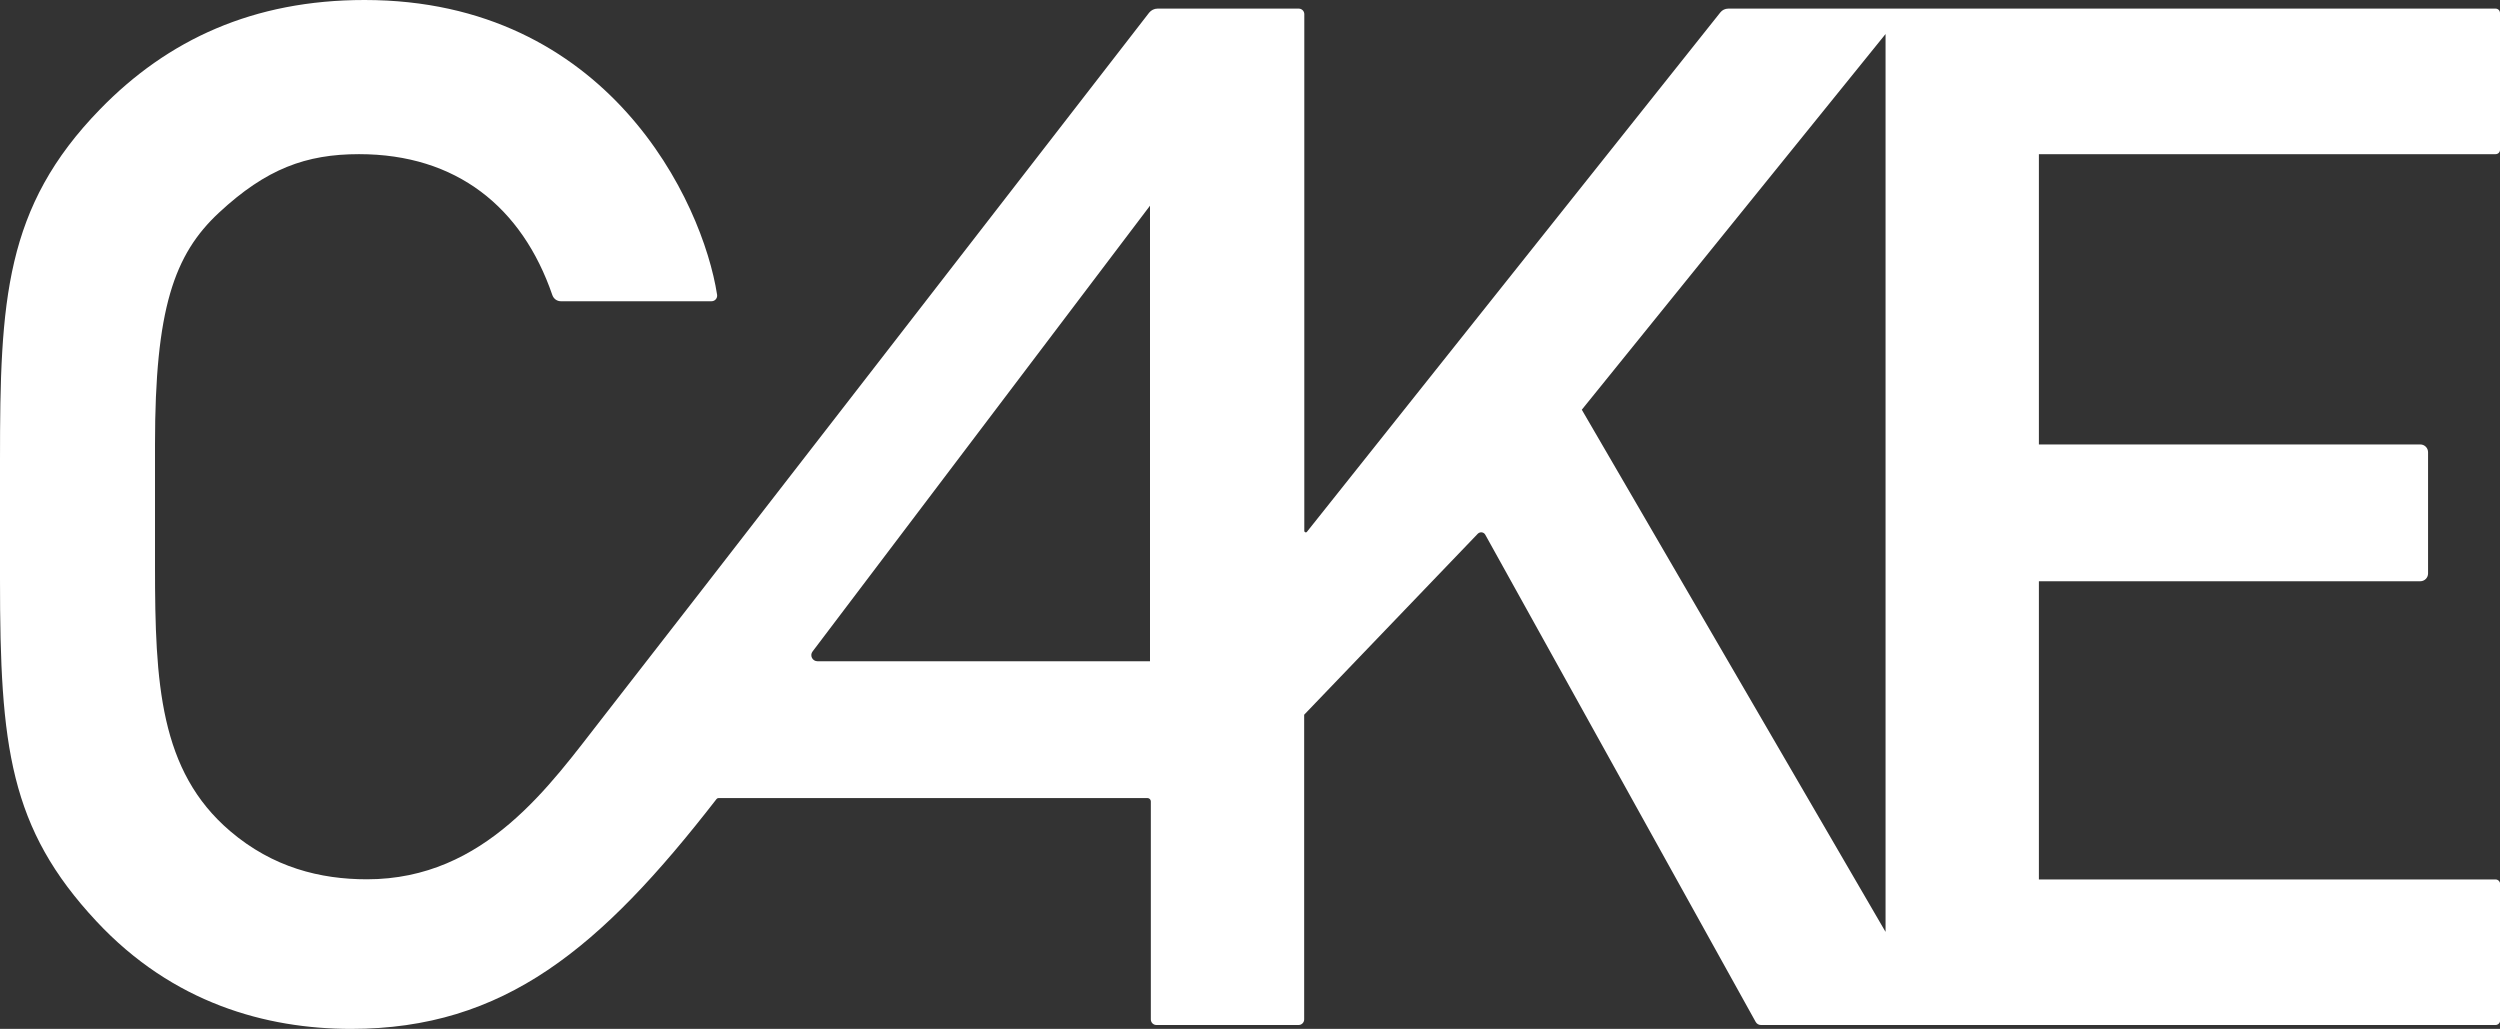 <?xml version="1.0" encoding="utf-8"?>
<!-- Generator: Adobe Illustrator 24.1.2, SVG Export Plug-In . SVG Version: 6.00 Build 0)  -->
<svg xmlns="http://www.w3.org/2000/svg" xmlns:xlink="http://www.w3.org/1999/xlink" version="1.1" x="0px" y="0px" width="1800px" height="740.8px" viewBox="0 0 1800 740.8" style="enable-background:new 0 0 1800 740.8;" xml:space="preserve">
<rect x="0" y="0" width="1800" height="740.8" fill="#333333" stroke="none"/>
<style type="text/css">
	.st0{fill:#FFFFFF;}
</style>
<path class="st0" d="M1800,107.9V9.4c0-1.8-1.4-3.2-3.2-3.2h-552.4c-2.3,0-4.4,1-5.8,2.8L941,382.9c-0.6,0.8-1.9,0.4-1.9-0.7v-372  c0-2.2-1.8-4-4-4H833.4c-2.3,0-4.5,1.1-6,2.9c-30.5,39.4-358.8,463.4-394.1,508.4c-37,47.3-83.7,115.6-169.1,115.6  c-33.6,0-67.8-8.5-98.5-34.7c-50.8-43.3-54.1-106.6-54.1-190.2c0-42.9,0-71,0-88.3c0-97.4,13.7-136.7,46.1-166.8  c34-31.6,62.7-42.1,100.8-42.1c70.1,0,117.4,38.1,139.2,101.5c0.9,2.6,3.3,4.4,6.1,4.4h108.5c2.5,0,4.4-2.2,4-4.7  C505.9,145,437.7,0,262.5,0C182.5,0,120.8,28.5,72,78.7C3.4,149.2,0,216.4,0,331.4c0,18.5,0,46.1,0,86c0,119.8,6.8,178.8,69.4,245.9  c55,59,122.2,77.5,183.4,77.5c110.2,0,179.6-57.8,263.1-165.5c0.4-0.5,0.9-0.7,1.5-0.7h308.8c1.3,0,2.4,1.1,2.4,2.4V734  c0,2.2,1.8,4,4,4H935c2.2,0,4-1.8,4-4V514.6l125-130.3c1.6-1.6,4.3-1.3,5.4,0.7l194.7,350.8c0.8,1.4,2.2,2.2,3.8,2.2h528.9  c1.8,0,3.3-1.5,3.3-3.3v-98.2c0-1.8-1.5-3.3-3.3-3.3H1468V418.5h274.6c3.1,0,5.6-2.5,5.6-5.6v-87.3c0-3.1-2.5-5.6-5.6-5.6H1468V111  h328.8C1798.6,111,1800,109.6,1800,107.9z M828,476.1H588.6c-3.7,0-5.8-4.2-3.5-7.1L828,148.1V476.1z M1357.5,670.8L1138.9,295  l218.7-270.5V670.8z"/>
</svg>
